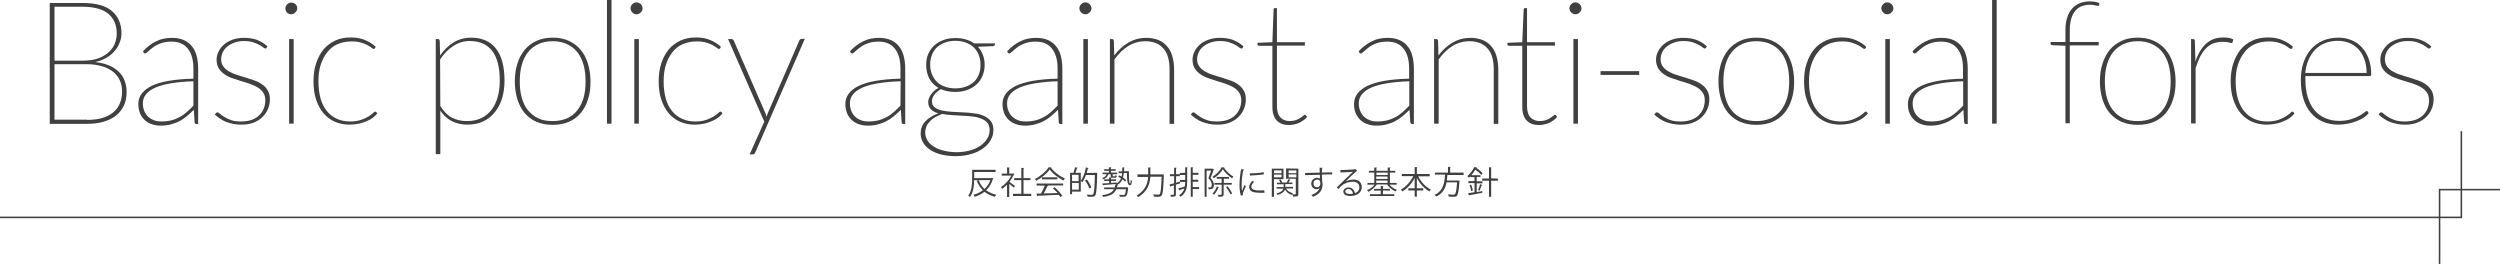 <?xml version="1.0" encoding="utf-8"?>
<!-- Generator: Adobe Illustrator 23.0.2, SVG Export Plug-In . SVG Version: 6.00 Build 0)  -->
<svg version="1.1" id="レイヤー_1" xmlns="http://www.w3.org/2000/svg" xmlns:xlink="http://www.w3.org/1999/xlink" x="0px"
	 y="0px" viewBox="0 0 1261.6 133.2" style="enable-background:new 0 0 1261.6 133.2;" xml:space="preserve">
<style type="text/css">
	.st0{fill:none;stroke:#404040;stroke-width:0.79;stroke-miterlimit:10;}
	.st1{fill:#404040;}
	.st2{enable-background:new    ;}
</style>
<title>アセット 190</title>
<g>
	<g id="body">
		<polyline class="st0" points="1231.1,133.2 1231.1,95.7 1261.6,95.7 		"/>
		<polyline class="st0" points="1242.1,66.2 1242.1,109.7 0,109.7 		"/>
	</g>
</g>
<g>
	<path class="st1" d="M500.5,89.7l0.8,0.3c0,0.1-0.1,0.1-0.2,0.2c-0.7,2.4-1.9,4.4-3.5,5.8c1.4,1,3.1,1.8,5.2,2.3
		c-0.3,0.2-0.6,0.7-0.7,1c-2.1-0.5-3.8-1.4-5.3-2.5c-1.5,1.2-3.2,2-5,2.5c-0.1-0.3-0.4-0.8-0.6-1c1.7-0.4,3.3-1.2,4.8-2.3
		c-1.3-1.3-2.4-2.9-3.1-4.8l1-0.3c0.6,1.8,1.6,3.2,2.9,4.5c1.3-1.2,2.3-2.7,3-4.5h-8.2c0,2.7-0.4,6.1-2.1,8.5
		c-0.2-0.2-0.6-0.5-0.9-0.6c1.8-2.5,2-6.1,2-8.7v-4.4h11.8v1.1h-10.8v3.1h8.8L500.5,89.7z"/>
	<path class="st1" d="M511.9,87.8c0,0.1-0.1,0.1-0.2,0.2c-0.6,1.3-1.4,2.6-2.3,3.8c0.8,0.5,2.3,1.7,2.8,2l-0.6,0.9
		c-0.4-0.4-1.5-1.3-2.3-1.9v6.6h-1.1v-6.2c-0.8,0.8-1.7,1.5-2.5,2.1c-0.1-0.3-0.4-0.8-0.6-0.9c2-1.2,4.1-3.5,5.3-5.8h-4.9v-1h2.7
		v-3.1l1.4,0.1c0,0.1-0.1,0.2-0.3,0.2v2.8h1.7l0.2-0.1L511.9,87.8z M516.5,97.8h3.9v1.1h-9.2v-1.1h4.2v-6.9h-3.6v-1h3.6v-5.2
		l1.4,0.1c0,0.1-0.1,0.2-0.3,0.2v4.9h3.5v1h-3.5L516.5,97.8L516.5,97.8z"/>
	<path class="st1" d="M530.7,84.5c0,0.1-0.2,0.2-0.3,0.2c1.6,2.2,4.5,4.3,7,5.4c-0.3,0.3-0.5,0.6-0.7,1c-2.5-1.2-5.4-3.4-7-5.6
		c-1.3,2-4,4.3-6.8,5.7c-0.1-0.2-0.4-0.6-0.6-0.9c2.8-1.4,5.6-3.8,6.9-5.9L530.7,84.5z M523.1,93.6v-1h13.4v1h-7.7l0.2,0.1
		c0,0.1-0.2,0.2-0.4,0.2c-0.5,1.1-1.2,2.5-1.9,3.7c2.1,0,4.6-0.1,7-0.2c-0.7-0.8-1.6-1.7-2.4-2.4l0.9-0.5c1.5,1.3,3.1,3.1,3.9,4.3
		l-1,0.6c-0.2-0.3-0.5-0.7-0.8-1.1c-3.9,0.2-8,0.4-10.6,0.5c0,0.1-0.1,0.2-0.3,0.2l-0.4-1.3c0.7,0,1.5,0,2.3,0
		c0.7-1.2,1.4-2.7,1.9-4L523.1,93.6L523.1,93.6z M525.8,89.5h7.8v1h-7.8V89.5z"/>
	<path class="st1" d="M541.7,87.2c0.3-0.8,0.6-1.9,0.8-2.8l1.4,0.3c0,0.1-0.1,0.2-0.4,0.2c-0.2,0.7-0.5,1.6-0.8,2.3h2.7v9.5H541V98
		h-1V87.2H541.7z M544.3,91.4v-3.2H541v3.2H544.3z M541,95.7h3.4v-3.4H541V95.7z M553.1,87.2h0.6c0,0.1,0,0.2,0,0.4
		c-0.2,7.7-0.4,10.3-1.1,11.1c-0.4,0.5-0.8,0.6-2,0.6c-0.5,0-1.2,0-1.8-0.1c0-0.3-0.2-0.8-0.4-1c1.1,0.1,2.2,0.1,2.6,0.1
		c0.3,0,0.4-0.1,0.6-0.2c0.5-0.6,0.8-3.1,0.9-9.8H548c-0.5,1.4-1.1,2.7-1.8,3.7c-0.2-0.2-0.6-0.5-0.8-0.7c1.1-1.5,2.1-4.1,2.6-6.8
		l1.4,0.3c0,0.1-0.2,0.2-0.4,0.2c-0.2,0.8-0.4,1.6-0.6,2.3L553.1,87.2L553.1,87.2z M548.5,90.6c0.9,1.2,1.9,2.9,2.2,4l-1,0.5
		c-0.3-1.1-1.2-2.8-2.2-4L548.5,90.6z"/>
	<path class="st1" d="M558.9,87.9l0.6,0.1c0,0.1-0.1,0.2-0.3,0.2c-0.3,1-1.3,1.9-2.5,2.3c-0.1-0.2-0.3-0.5-0.4-0.7
		c1-0.3,1.9-0.9,2.1-1.9h-2v-0.8h3.2v-0.9h-2.4v-0.8h2.4v-1l1.3,0.1c0,0.1-0.1,0.2-0.3,0.2v0.7h2.4v0.8h-2.4v0.9h3.2v0.8h-2.3v0.8
		c0,0.3,0,0.3,0.3,0.3h0.8c0.2,0,0.3-0.1,0.3-0.6c0.2,0.1,0.5,0.2,0.7,0.3c-0.1,0.8-0.3,1-0.9,1h-1.1c-0.9,0-1.1-0.2-1.1-1v-0.8
		H558.9z M567.6,84.5c0,0.1-0.1,0.2-0.3,0.2c0,0.6,0,1.2-0.1,1.7h2.5c0,3.3,0,6.2,0.6,6.2c0.2,0,0.3-0.8,0.3-1.9
		c0.2,0.2,0.4,0.4,0.6,0.6c-0.1,1.6-0.3,2.2-1,2.2c-1.3,0-1.5-2.6-1.5-6.2h-1.6c-0.1,0.8-0.2,1.6-0.4,2.3c0.6,0.4,1.2,0.9,1.6,1.3
		l-0.5,0.8c-0.3-0.4-0.8-0.8-1.4-1.2c-0.5,1.2-1.3,2.2-2.7,2.9h0.5c0,0.1-0.1,0.2-0.3,0.2c-0.1,0.3-0.1,0.6-0.2,0.9h4.9h0.2l0.6,0.2
		c0,0.1,0,0.2-0.1,0.3c-0.3,2.5-0.5,3.5-1,3.9c-0.4,0.4-0.8,0.4-1.4,0.4c-0.5,0-1.1,0-1.8,0c0-0.3-0.1-0.7-0.3-1
		c0.9,0.1,1.8,0.1,2.1,0.1s0.5,0,0.6-0.1c0.3-0.2,0.5-1,0.7-2.8h-4.9c-0.8,2-2.4,3.3-6.6,3.9c-0.1-0.2-0.3-0.7-0.5-0.9
		c3.6-0.5,5.2-1.5,5.9-3h-4.9v-0.9h5.3c0.1-0.4,0.2-0.8,0.3-1.2h0.4c-0.1-0.2-0.3-0.3-0.4-0.5c-2.3,0.2-4.5,0.4-6,0.5
		c0,0.1-0.1,0.2-0.2,0.2l-0.3-1c0.9,0,2.1-0.1,3.4-0.2v-1.1h-2.5v-0.8h2.5v-1l1.3,0.1c0,0.1-0.1,0.2-0.3,0.2v0.7h2.5v0.8h-2.5v1
		l2.8-0.2v0.4c1.1-0.6,1.8-1.4,2.2-2.5c-0.5-0.3-0.9-0.6-1.4-0.8l0.5-0.7c0.4,0.2,0.8,0.4,1.2,0.6c0.1-0.5,0.2-1.1,0.3-1.7h-1.8
		v-0.9h1.8c0-0.6,0.1-1.3,0.1-2H567.6z"/>
	<path class="st1" d="M586.2,88c0.2,0,0.3,0,0.5,0l0.6,0.1c0,0.1,0,0.3,0,0.4c-0.2,7-0.5,9.4-1.1,10.1c-0.4,0.6-1,0.7-2,0.7
		c-0.5,0-1.2,0-1.9-0.1c0-0.3-0.2-0.8-0.4-1.1c1.1,0.1,2.2,0.1,2.6,0.1c0.3,0,0.5,0,0.7-0.2c0.5-0.5,0.8-2.8,1-8.8h-5.7
		c-0.2,3.4-1.3,7.3-6.1,10.3c-0.2-0.3-0.6-0.7-0.8-0.8c4.5-2.7,5.6-6.3,5.8-9.4H574V88h5.4c0-0.3,0-0.6,0-0.8v-2.7l1.4,0.1
		c0,0.1-0.1,0.2-0.3,0.2v2.4c0,0.3,0,0.5,0,0.8H586.2z"/>
	<path class="st1" d="M595.5,92.5l-2.1,0.7V98c0,1.2-0.5,1.3-2.5,1.3c0-0.3-0.2-0.7-0.3-1c0.4,0,0.8,0,1.1,0c0.7,0,0.7,0,0.7-0.3
		v-4.5c-0.6,0.2-1.2,0.4-1.6,0.5c0,0.1-0.1,0.2-0.2,0.3l-0.4-1.2c0.6-0.2,1.4-0.4,2.3-0.6v-3.6h-2.1v-1h2.1v-3.3l1.3,0.1
		c0,0.1-0.1,0.2-0.3,0.2v3h1.9v1h-1.9v3.3l1.9-0.6L595.5,92.5z M598.1,87.2v-2.8l1.3,0.1c0,0.1-0.1,0.2-0.3,0.2v6.6
		c0,3.2-0.4,6-3.3,8c-0.2-0.2-0.5-0.6-0.8-0.7c1.5-1,2.3-2.2,2.7-3.5c-0.9,0.3-1.8,0.6-2.4,0.8c0,0.1-0.1,0.2-0.2,0.3l-0.5-1.1
		c0.9-0.2,2.1-0.6,3.3-1c0.1-0.7,0.2-1.5,0.2-2.3h-2.6v-1h2.6v-2.5h-2.7v-1L598.1,87.2L598.1,87.2z M605.1,94.4v1h-3.2v3.9h-1V84.4
		l1.3,0.1c0,0.1-0.1,0.2-0.3,0.2v2.5h2.9v1h-2.9v2.5h2.8v1h-2.8v2.7C601.9,94.4,605.1,94.4,605.1,94.4z"/>
	<path class="st1" d="M611.9,85.1l0.7,0.4l-0.1,0.1c-0.4,1.2-1,2.8-1.6,4.2c1.2,1.3,1.7,2.4,1.7,3.5c0,2.3-1.4,2.2-2.7,2.2
		c0-0.3-0.1-0.7-0.3-0.9c0.2,0,0.5,0,0.7,0c0.6,0,1.2,0,1.2-1.4c0-0.9-0.4-2-1.7-3.3c0.5-1.2,1-2.7,1.4-3.8h-2.3v13.2h-1V85.1h3.8
		H611.9z M617.9,84.5c0,0.1-0.1,0.2-0.2,0.2c1.1,1.6,3,3.5,4.7,4.4c-0.2,0.2-0.4,0.6-0.6,0.9c-1.7-1.1-3.6-2.9-4.7-4.6
		c-0.9,1.6-2.7,3.4-4.6,4.6c-0.1-0.3-0.4-0.6-0.6-0.8c1.9-1.2,3.8-3.1,4.6-4.8L617.9,84.5z M615.2,94.5c0,0.1-0.2,0.1-0.3,0.1
		c-0.5,1.3-1.4,2.8-2.3,3.7c-0.2-0.2-0.5-0.5-0.7-0.6c0.8-0.8,1.7-2.2,2.2-3.6L615.2,94.5z M621.5,93.2h-4V98c0,1.2-0.5,1.3-2.6,1.3
		c0-0.3-0.2-0.7-0.4-1c0.8,0,1.5,0,1.7,0s0.3-0.1,0.3-0.3v-4.8h-3.7v-0.9h3.7v-2.1H614v-0.9h6.2v0.9h-2.6v2.1h4v0.9H621.5z
		 M621,98.1c-0.4-0.9-1.4-2.5-2.3-3.7l0.8-0.4c0.9,1.1,1.9,2.7,2.3,3.6L621,98.1z"/>
	<path class="st1" d="M627.9,85.6c0,0.2-0.2,0.3-0.5,0.3c-0.6,2.6-0.8,5.5-0.8,7.2c0,1.2,0,2.4,0.2,3.2c0.3-0.8,1-2.5,1.2-3l0.7,0.7
		c-0.7,1.6-1.1,2.5-1.4,3.2c-0.1,0.3-0.1,0.5-0.1,0.8c0,0.2,0,0.3,0.1,0.5l-1.1,0.2c-0.5-1.5-0.7-3.4-0.7-5.5s0.3-5,0.8-7.8
		L627.9,85.6z M638.1,97.3c-0.6,0-1.2,0-1.8,0c-1.1,0-2.2-0.1-3-0.2c-2-0.3-2.9-1.4-2.9-2.7c0-1.1,0.6-2,1.5-3.1l1,0.4
		c-0.8,0.8-1.4,1.6-1.4,2.5c0,1.9,2.7,1.9,4.4,1.9c0.7,0,1.4,0,2.1-0.1L638.1,97.3z M630.7,87.5c2.1,0,4.9-0.2,7-0.6l0.1,1.1
		c-2,0.3-5.2,0.5-7,0.6L630.7,87.5z"/>
	<path class="st1" d="M647.7,90.4h-4.8v8.9h-1.1V85.1h5.9L647.7,90.4L647.7,90.4z M646.7,86h-3.8v1.4h3.8V86z M642.9,89.5h3.8v-1.4
		h-3.8V89.5z M655.2,85.1v12.8c0,1.3-0.6,1.3-2.7,1.3c0-0.3-0.2-0.7-0.3-1c0,0.1-0.1,0.1-0.1,0.2c-1.6-0.4-2.8-1.4-3.6-2.7
		c-0.4,1-1.5,2-3.8,2.7c-0.1-0.2-0.4-0.5-0.6-0.7c2.4-0.7,3.3-1.6,3.6-2.5h-3.5v-0.8h3.6V93h-3.4v-0.8h1.8c-0.2-0.4-0.5-1-0.8-1.4
		l0.8-0.3c0.4,0.5,0.8,1.2,0.9,1.6l0,0h2.2c0.3-0.5,0.7-1.2,0.9-1.7l1.1,0.4c0,0.1-0.2,0.1-0.3,0.1c-0.2,0.3-0.5,0.8-0.8,1.2h2v0.8
		h-3.6v1.4h3.9v0.8H649c0.6,1.2,1.9,2,3.5,2.4c-0.2,0.1-0.3,0.4-0.5,0.6c0.4,0,0.8,0,1.1,0c0.7,0,0.8,0,0.8-0.3v-7.6H649V85
		L655.2,85.1L655.2,85.1z M654.2,86h-3.9v1.4h3.9V86z M650.3,89.5h3.9V88h-3.9V89.5z"/>
	<path class="st1" d="M666,87.1c0-0.4-0.1-2.1-0.1-2.5l1.6,0.1c0,0.1-0.1,0.3-0.4,0.3c0,0.2,0,0.4,0,2.1c2-0.1,4-0.1,5.2-0.1v1
		c-1.4,0-3.3,0-5.2,0.1c0,1.2,0.1,2.4,0.1,3.3c0.2,0.5,0.2,1,0.2,1.7c0,0.5,0,1.1-0.2,1.6c-0.4,1.9-1.8,3.5-4.6,4.6
		c-0.2-0.3-0.6-0.7-0.8-0.9c2.4-0.9,3.8-2.2,4.2-3.7l0,0c-0.3,0.5-0.9,0.8-1.6,0.8c-1.4,0-2.7-1.2-2.7-2.8c0-1.7,1.4-3,2.9-3
		c0.6,0,1.2,0.2,1.5,0.5c0-0.3,0-1.3-0.1-2c-1.7,0-6.7,0.2-7.4,0.2v-1.1l3.6-0.1L666,87.1z M666.3,92.7c0-0.6,0-2.1-1.6-2.1
		c-1.1,0-1.9,0.9-1.9,2s0.8,1.9,1.8,1.9C665.7,94.5,666.3,93.6,666.3,92.7z"/>
	<path class="st1" d="M679.1,91.5c1.1-0.5,2.7-0.9,4-0.9c2.5,0,4.1,1.5,4.1,3.8c0,2.9-2.5,4.5-5.8,4.5c-2.1,0-3.5-0.8-3.5-2.2
		c0-1.2,1.2-2.1,2.6-2.1c1.8,0,3,1.4,3.3,2.9c1.3-0.5,2.2-1.5,2.2-3c0-1.7-1.3-2.8-3.3-2.8c-2.4,0-4.8,1.1-5.8,2.1
		c-0.5,0.4-1.1,1.1-1.5,1.6l-0.8-0.8c1.4-1.5,6-5.9,8.2-7.9c-0.9,0.1-4.1,0.3-6,0.3c0,0.1-0.2,0.2-0.3,0.2l-0.1-1.4
		c2.2,0,6.3-0.2,7.5-0.4l0.2-0.1l0.8,1c-0.1,0.1-0.2,0.1-0.4,0.1C683.4,87.4,680.3,90.2,679.1,91.5L679.1,91.5z M681.3,97.9
		c0.5,0,1-0.1,1.5-0.2c-0.2-1.2-1.1-2.3-2.3-2.3c-0.8,0-1.6,0.4-1.6,1.2C678.9,97.6,680.2,97.9,681.3,97.9z"/>
	<path class="st1" d="M704.8,93.2h-3.6c0.9,1.1,2.3,2.1,3.7,2.6c-0.2,0.2-0.5,0.6-0.7,0.8c-1.6-0.7-3.2-2-4.2-3.5h-5.2
		c-1,1.5-2.7,2.9-4.2,3.7c-0.2-0.3-0.5-0.6-0.7-0.8c1.4-0.6,2.8-1.6,3.8-2.8h-3.6v-0.9h3.4v-5.2h-2.7v-0.9h2.7v-1.7l1.4,0.1
		c0,0.1-0.1,0.2-0.3,0.2v1.4h5.7v-1.7l1.4,0.1c0,0.1-0.1,0.2-0.3,0.2v1.4h2.7v0.9h-2.7v5.2h3.4L704.8,93.2L704.8,93.2z M697.9,96.1
		V98h5.7v0.9h-12.3V98h5.5v-1.8h-3.4v-0.9h3.4v-1.5l1.4,0.1c0,0.1-0.1,0.2-0.3,0.2v1.2h3.5v0.9L697.9,96.1L697.9,96.1z M700.3,87.1
		h-5.7v1.2h5.7V87.1z M694.5,89.1v1.2h5.7v-1.2H694.5z M694.5,91.1v1.2h5.7v-1.2H694.5z"/>
	<path class="st1" d="M721.5,89h-5.8c1.4,2.8,3.8,5.5,6.4,6.7c-0.3,0.2-0.6,0.6-0.8,0.9c-2.5-1.4-4.8-3.9-6.3-6.8V95h3.2v1.1H715
		v3.1h-1.1v-3.1h-3.2V95h3.2v-5.2c-1.5,2.9-3.8,5.4-6.2,6.8c-0.2-0.3-0.5-0.7-0.8-0.9c2.5-1.3,4.9-4,6.3-6.8h-5.8v-1.1h6.5v-3.5
		l1.4,0.1c0,0.1-0.1,0.2-0.3,0.2v3.2h6.5L721.5,89L721.5,89z"/>
	<path class="st1" d="M738.6,88.3h-8.2c-0.1,0.9-0.1,1.8-0.3,2.8h5.7h0.2l0.6,0.1c0,0.1,0,0.2-0.1,0.3c-0.3,4.8-0.7,6.6-1.3,7.3
		c-0.4,0.5-0.9,0.5-1.9,0.5c-0.6,0-1.4,0-2.2-0.1c0-0.3-0.2-0.8-0.4-1.1c1.2,0.1,2.3,0.1,2.7,0.1s0.6,0,0.8-0.2
		c0.5-0.4,0.8-2.1,1.1-6H730c-0.5,2.8-1.8,5.6-5.2,7.2c-0.2-0.3-0.5-0.7-0.8-0.9c4.5-2,5-6.4,5.2-10.2h-5.1v-1h6.6v-2.9l1.4,0.1
		c0,0.1-0.1,0.2-0.3,0.2v2.6h6.8L738.6,88.3L738.6,88.3z"/>
	<path class="st1" d="M745.2,89.5v2h2.9v1h-2.9v4.4c0.9-0.1,1.9-0.3,2.8-0.5v0.9c-2.4,0.4-4.9,0.9-6.5,1.2c0,0.1-0.1,0.2-0.2,0.2
		l-0.4-1.2c0.9-0.1,2-0.3,3.2-0.5v-4.6H741v-1h3.1v-2h-2V89c-0.2,0.2-0.5,0.5-0.8,0.7c-0.2-0.2-0.5-0.6-0.8-0.8
		c1.6-1.4,2.8-3.2,3.5-4.6l1.3,0.2c0,0.1-0.1,0.2-0.3,0.2c1.2,0.8,2.5,2,3.2,2.7l-0.7,0.9c-0.6-0.8-1.9-1.9-3-2.7
		c-0.5,0.9-1.2,1.9-2,2.8h4.6v0.9h-1.9V89.5z M742.4,96.4c-0.1-0.8-0.4-2.1-0.8-3l0.8-0.2c0.4,0.9,0.8,2.2,0.8,3L742.4,96.4z
		 M748,93.4c0,0.1-0.2,0.1-0.3,0.1c-0.3,0.8-0.7,2-1,2.7l-0.8-0.3c0.4-0.8,0.8-2.1,1-3L748,93.4z M755.9,90.1v1.1h-3.4v8.1h-1.1
		v-8.1H748v-1.1h3.4v-5.7l1.4,0.1c0,0.1-0.1,0.2-0.3,0.2V90L755.9,90.1L755.9,90.1z"/>
</g>
<g class="st2">
	<path class="st1" d="M41.6,1.5c6.6,0,11.6,1.3,14.8,4s4.9,6.4,4.9,11.3c0,1.7-0.3,3.3-1,4.9c-0.6,1.6-1.5,3-2.7,4.3
		c-1.1,1.3-2.5,2.4-4.2,3.3c-1.6,0.9-3.4,1.6-5.4,2c2.5,0.3,4.7,0.8,6.7,1.6s3.6,1.8,5,3.1s2.4,2.7,3.1,4.5c0.7,1.7,1.1,3.6,1.1,5.7
		c0,2.6-0.4,4.9-1.3,6.9c-0.9,2-2.2,3.7-3.9,5.1c-1.7,1.4-3.8,2.4-6.3,3.2c-2.5,0.7-5.3,1.1-8.5,1.1H25.1v-61H41.6z M27.5,3.4v27.2
		h14.4c3.1,0,5.7-0.4,7.8-1.2c2.2-0.8,3.9-1.9,5.3-3.2c1.4-1.3,2.4-2.8,3-4.4s0.9-3.2,0.9-4.8c0-4.4-1.4-7.7-4.3-10.1
		c-2.8-2.3-7.2-3.5-13.1-3.5C41.5,3.4,27.5,3.4,27.5,3.4z M43.9,60.5c5.7,0,10.1-1.2,13.1-3.7c3-2.4,4.6-6,4.6-10.7
		c0-2.1-0.4-4-1.2-5.7s-2-3.1-3.5-4.3s-3.4-2.1-5.5-2.7c-2.2-0.6-4.6-1-7.3-1H27.5v28h16.4V60.5z"/>
	<path class="st1" d="M72.2,25.8c2.1-2.2,4.4-3.9,6.7-5c2.3-1.2,5-1.7,8-1.7c2.2,0,4.2,0.4,5.8,1.1c1.6,0.7,3,1.7,4.1,3.1
		c1.1,1.3,1.9,2.9,2.4,4.8s0.8,4,0.8,6.4v28.1h-0.8c-0.6,0-0.9-0.3-1-0.9l-0.4-6.3c-1.2,1.2-2.4,2.3-3.6,3.3s-2.4,1.8-3.8,2.5
		c-1.3,0.7-2.8,1.2-4.3,1.6c-1.5,0.4-3.2,0.6-5.1,0.6c-1.4,0-2.7-0.2-4-0.6c-1.3-0.4-2.5-1-3.6-1.9s-1.9-2-2.6-3.4c-0.6-1.4-1-3-1-5
		c0-1.9,0.5-3.6,1.6-5.1s2.8-2.9,5-4c2.3-1.1,5.2-2,8.7-2.6s7.7-1,12.5-1.1v-5.1c0-4.3-0.9-7.6-2.8-10C93,22.2,90.2,21,86.6,21
		c-2.2,0-4,0.3-5.6,0.9s-2.9,1.3-3.9,2.1c-1,0.8-1.9,1.5-2.5,2.1S73.5,27,73.2,27s-0.5-0.2-0.8-0.5L72.2,25.8z M97.7,41
		c-8.7,0.3-15.2,1.4-19.3,3.2c-4.2,1.9-6.3,4.5-6.3,7.9c0,1.6,0.3,3,0.8,4.1c0.5,1.2,1.2,2.1,2.1,2.9c0.9,0.8,1.9,1.3,3,1.7
		s2.3,0.5,3.5,0.5c1.8,0,3.5-0.2,5.1-0.6c1.5-0.4,2.9-1,4.2-1.7c1.3-0.7,2.5-1.6,3.6-2.6s2.2-2,3.2-3.1V41H97.7z"/>
	<path class="st1" d="M134.5,24.1c-0.1,0.3-0.4,0.4-0.6,0.4c-0.3,0-0.6-0.2-1.1-0.6s-1.1-0.8-2-1.3c-0.8-0.4-1.9-0.9-3.1-1.3
		c-1.3-0.4-2.8-0.6-4.7-0.6c-1.7,0-3.3,0.3-4.7,0.8c-1.4,0.5-2.6,1.2-3.6,2s-1.8,1.8-2.3,2.9s-0.8,2.3-0.8,3.5
		c0,1.4,0.4,2.7,1.1,3.6c0.7,1,1.6,1.8,2.8,2.5c1.2,0.7,2.5,1.3,3.9,1.7c1.5,0.5,3,1,4.5,1.4c1.5,0.5,3,1,4.5,1.5s2.8,1.2,3.9,2
		c1.2,0.8,2.1,1.8,2.8,3s1.1,2.6,1.1,4.4c0,1.8-0.3,3.5-1,5c-0.6,1.6-1.6,2.9-2.8,4.1c-1.2,1.2-2.7,2.1-4.5,2.8s-3.8,1-6.1,1
		c-1.5,0-2.9-0.1-4.2-0.4c-1.2-0.2-2.4-0.6-3.5-1s-2.1-1-3-1.6s-1.8-1.3-2.7-2.1l0.6-0.7c0.1-0.1,0.2-0.3,0.3-0.3
		c0.1-0.1,0.3-0.1,0.5-0.1c0.3,0,0.7,0.2,1.2,0.7s1.3,1,2.2,1.6c0.9,0.6,2.1,1.1,3.4,1.6s3.1,0.7,5.1,0.7s3.7-0.3,5.3-0.8
		c1.5-0.6,2.8-1.3,3.8-2.3s1.8-2.1,2.3-3.4s0.8-2.7,0.8-4.2c0-1.6-0.4-2.9-1.1-3.9c-0.7-1-1.6-1.9-2.8-2.6c-1.2-0.7-2.5-1.3-3.9-1.8
		c-1.5-0.5-3-1-4.5-1.4c-1.5-0.5-3-1-4.5-1.5s-2.8-1.2-3.9-2c-1.2-0.8-2.1-1.8-2.8-2.9c-0.7-1.2-1.1-2.6-1.1-4.3
		c0-1.4,0.3-2.8,1-4.2c0.6-1.3,1.6-2.5,2.8-3.6c1.2-1,2.6-1.8,4.3-2.4c1.7-0.6,3.5-0.9,5.6-0.9c2.5,0,4.7,0.3,6.6,1
		c1.9,0.7,3.7,1.8,5.4,3.3L134.5,24.1z"/>
	<path class="st1" d="M150,4.3c0,0.4-0.1,0.8-0.3,1.1c-0.2,0.3-0.4,0.7-0.7,0.9c-0.3,0.3-0.6,0.5-1,0.7s-0.7,0.2-1.1,0.2
		c-0.8,0-1.5-0.3-2.1-0.9c-0.5-0.6-0.8-1.3-0.8-2c0-0.8,0.3-1.5,0.9-2.1c0.6-0.6,1.3-0.9,2.1-0.9c0.4,0,0.7,0.1,1.1,0.2
		c0.4,0.2,0.7,0.4,1,0.6c0.3,0.3,0.5,0.6,0.7,1C149.9,3.5,150,3.9,150,4.3z M148.2,19.7v42.7h-2.3V19.7H148.2z"/>
	<path class="st1" d="M189.2,24.4c-0.1,0.1-0.2,0.2-0.3,0.2c-0.1,0.1-0.2,0.1-0.3,0.1c-0.2,0-0.6-0.2-1.1-0.6s-1.2-0.9-2-1.3
		c-0.9-0.5-2-0.9-3.3-1.3s-2.9-0.6-4.8-0.6c-2.7,0-5,0.5-7.1,1.4s-3.8,2.3-5.2,4.1s-2.5,3.9-3.3,6.4s-1.1,5.3-1.1,8.4
		c0,3.2,0.4,6.1,1.1,8.6s1.8,4.6,3.2,6.3s3.1,3,5.1,3.9s4.2,1.3,6.6,1.3c2.2,0,4-0.3,5.5-0.8s2.7-1.1,3.7-1.7c1-0.6,1.7-1.2,2.3-1.7
		c0.5-0.5,0.9-0.8,1.1-0.8c0.2,0,0.4,0.1,0.6,0.3l0.5,0.6c-0.5,0.7-1.2,1.4-2.1,2.1s-2,1.3-3.2,1.8s-2.5,1-4,1.3s-3,0.5-4.7,0.5
		c-2.7,0-5.2-0.5-7.5-1.5c-2.2-1-4.1-2.4-5.7-4.3c-1.6-1.9-2.8-4.2-3.7-6.9s-1.3-5.8-1.3-9.2c0-3.3,0.4-6.3,1.3-9
		c0.9-2.7,2.1-5,3.7-7c1.6-1.9,3.6-3.4,5.9-4.5c2.3-1.1,5-1.6,8-1.6c2.7,0,5,0.4,7.1,1.3s3.9,2,5.4,3.4L189.2,24.4z"/>
	<path class="st1" d="M222.1,28c1.9-2.8,4.2-5,6.8-6.6s5.6-2.4,8.8-2.4c5.4,0,9.6,1.8,12.5,5.4s4.4,9.1,4.4,16.4
		c0,3.1-0.4,6-1.2,8.7s-2,5-3.6,7s-3.5,3.6-5.8,4.7c-2.3,1.1-5,1.7-8.1,1.7c-6,0-10.6-2.4-13.7-7.1v22h-2.3V19.7h1.1
		c0.5,0,0.8,0.3,0.9,0.9L222.1,28z M222.2,53.5c1.8,2.8,3.7,4.8,5.9,5.9c2.2,1.1,4.7,1.7,7.5,1.7s5.2-0.5,7.3-1.5s3.8-2.4,5.2-4.3
		c1.4-1.8,2.4-4,3.1-6.5c0.7-2.5,1-5.2,1-8.1c0-6.8-1.3-11.8-3.9-15.1c-2.6-3.3-6.3-4.9-11.2-4.9c-3,0-5.8,0.8-8.3,2.5
		c-2.6,1.6-4.8,3.9-6.7,6.8L222.2,53.5L222.2,53.5z"/>
	<path class="st1" d="M278.9,19c3,0,5.7,0.5,8.1,1.6s4.3,2.5,6,4.5c1.6,1.9,2.8,4.2,3.7,7c0.8,2.7,1.3,5.7,1.3,9.1s-0.4,6.3-1.3,9
		c-0.8,2.7-2.1,5-3.7,6.9s-3.6,3.4-6,4.4s-5,1.5-8.1,1.5s-5.7-0.5-8.1-1.5s-4.3-2.5-6-4.4c-1.6-1.9-2.8-4.2-3.7-6.9
		c-0.8-2.7-1.3-5.7-1.3-9s0.4-6.3,1.3-9.1c0.8-2.7,2.1-5,3.7-7c1.6-1.9,3.6-3.4,6-4.5C273.2,19.5,275.9,19,278.9,19z M278.9,61.1
		c2.8,0,5.2-0.5,7.3-1.4c2.1-1,3.8-2.3,5.2-4.1c1.4-1.8,2.4-3.9,3.1-6.3s1-5.2,1-8.2s-0.3-5.8-1-8.3s-1.7-4.6-3.1-6.4
		s-3.1-3.1-5.2-4.1s-4.5-1.5-7.3-1.5s-5.2,0.5-7.3,1.5s-3.8,2.3-5.2,4.1c-1.4,1.8-2.4,3.9-3.1,6.4s-1,5.2-1,8.3c0,3,0.3,5.8,1,8.2
		c0.7,2.5,1.7,4.6,3.1,6.3s3.1,3.1,5.2,4.1S276.1,61.1,278.9,61.1z"/>
	<path class="st1" d="M308.6-0.2v62.6h-2.3V-0.2H308.6z"/>
	<path class="st1" d="M324.3,4.3c0,0.4-0.1,0.8-0.3,1.1c-0.2,0.3-0.4,0.7-0.7,0.9c-0.3,0.3-0.6,0.5-1,0.7s-0.7,0.2-1.1,0.2
		c-0.8,0-1.5-0.3-2.1-0.9s-0.9-1.3-0.9-2.1s0.3-1.5,0.9-2.1s1.3-0.9,2.1-0.9c0.4,0,0.7,0.1,1.1,0.2c0.4,0.2,0.7,0.4,1,0.6
		c0.3,0.3,0.5,0.6,0.7,1C324.2,3.5,324.3,3.9,324.3,4.3z M322.4,19.7v42.7h-2.3V19.7H322.4z"/>
	<path class="st1" d="M363.4,24.4c-0.1,0.1-0.2,0.2-0.3,0.2c-0.1,0.1-0.2,0.1-0.3,0.1c-0.2,0-0.6-0.2-1.1-0.6s-1.2-0.9-2-1.3
		c-0.9-0.5-2-0.9-3.3-1.3s-2.9-0.6-4.8-0.6c-2.7,0-5,0.5-7.1,1.4s-3.8,2.3-5.2,4.1s-2.5,3.9-3.3,6.4s-1.1,5.3-1.1,8.4
		c0,3.2,0.4,6.1,1.1,8.6s1.8,4.6,3.2,6.3c1.4,1.7,3.1,3,5.1,3.9s4.2,1.3,6.6,1.3c2.2,0,4-0.3,5.5-0.8s2.7-1.1,3.7-1.7
		c1-0.6,1.7-1.2,2.3-1.7c0.5-0.5,0.9-0.8,1.1-0.8s0.4,0.1,0.6,0.3l0.5,0.6c-0.5,0.7-1.2,1.4-2.1,2.1s-2,1.3-3.2,1.8s-2.5,1-4,1.3
		s-3,0.5-4.7,0.5c-2.7,0-5.2-0.5-7.5-1.5c-2.2-1-4.1-2.4-5.7-4.3c-1.6-1.9-2.8-4.2-3.7-6.9c-0.9-2.7-1.3-5.8-1.3-9.2
		c0-3.3,0.4-6.3,1.3-9s2.1-5,3.7-7c1.6-1.9,3.6-3.4,5.9-4.5s5-1.6,8-1.6c2.7,0,5,0.4,7.1,1.3s3.9,2,5.4,3.4L363.4,24.4z"/>
	<path class="st1" d="M406.1,19.7l-24.9,57.1c-0.1,0.3-0.3,0.5-0.5,0.8c-0.2,0.2-0.5,0.3-0.9,0.3h-1.5l7.4-16.5l-18.3-41.7h1.7
		c0.3,0,0.6,0.1,0.8,0.3c0.2,0.2,0.3,0.3,0.4,0.5L386.2,57c0.3,0.6,0.5,1.3,0.6,2c0.2-0.6,0.4-1.3,0.7-2l15.9-36.6
		c0.1-0.2,0.3-0.4,0.5-0.6c0.2-0.1,0.4-0.2,0.6-0.2h1.6V19.7z"/>
	<path class="st1" d="M429,25.8c2.1-2.2,4.4-3.9,6.7-5c2.3-1.2,5-1.7,8-1.7c2.2,0,4.2,0.4,5.8,1.1c1.6,0.7,3,1.7,4.1,3.1
		c1.1,1.3,1.9,2.9,2.4,4.8s0.8,4,0.8,6.4v28.1H456c-0.6,0-0.9-0.3-1-0.9l-0.4-6.3c-1.2,1.2-2.4,2.3-3.6,3.3s-2.4,1.8-3.8,2.5
		c-1.3,0.7-2.8,1.2-4.3,1.6c-1.5,0.4-3.2,0.6-5.1,0.6c-1.4,0-2.7-0.2-4-0.6c-1.3-0.4-2.5-1-3.6-1.9s-1.9-2-2.6-3.4c-0.6-1.4-1-3-1-5
		c0-1.9,0.5-3.6,1.6-5.1s2.8-2.9,5-4c2.3-1.1,5.2-2,8.7-2.6s7.7-1,12.5-1.1v-5.1c0-4.3-0.9-7.6-2.8-10c-1.8-2.4-4.6-3.6-8.2-3.6
		c-2.2,0-4,0.3-5.6,0.9s-2.9,1.3-3.9,2.1c-1,0.8-1.9,1.5-2.5,2.1S430.3,27,430,27s-0.5-0.2-0.8-0.5L429,25.8z M454.5,41
		c-8.7,0.3-15.2,1.4-19.3,3.2c-4.2,1.9-6.3,4.5-6.3,7.9c0,1.6,0.3,3,0.8,4.1c0.5,1.2,1.2,2.1,2.1,2.9c0.9,0.8,1.9,1.3,3,1.7
		s2.3,0.5,3.5,0.5c1.8,0,3.5-0.2,5.1-0.6c1.5-0.4,2.9-1,4.2-1.7c1.3-0.7,2.5-1.6,3.6-2.6s2.2-2,3.2-3.1L454.5,41L454.5,41z"/>
	<path class="st1" d="M502.1,21.7v0.7c0,0.2-0.1,0.4-0.3,0.6s-0.4,0.2-0.6,0.3l-7.7,0.3c1.1,1.2,1.9,2.5,2.5,4.1
		c0.6,1.5,0.9,3.2,0.9,5c0,2.1-0.4,3.9-1.1,5.6c-0.7,1.7-1.7,3.1-3,4.3s-2.8,2.1-4.7,2.8c-1.8,0.7-3.8,1-6.1,1
		c-2.7,0-5.1-0.5-7.2-1.4c-1.4,0.8-2.4,1.7-3.3,2.8c-0.8,1.1-1.2,2.2-1.2,3.2c0,1.4,0.4,2.4,1.3,3.1c0.9,0.7,2.1,1.3,3.5,1.6
		s3.1,0.6,5,0.7c1.9,0.1,3.8,0.2,5.7,0.3c1.9,0.1,3.9,0.2,5.7,0.5c1.9,0.2,3.5,0.6,5,1.3c1.4,0.6,2.6,1.5,3.5,2.6s1.3,2.6,1.3,4.5
		c0,1.7-0.4,3.4-1.3,5s-2.1,3-3.8,4.2c-1.6,1.2-3.6,2.2-6,2.9c-2.3,0.7-4.9,1.1-7.8,1.1s-5.5-0.3-7.7-0.9s-4.1-1.4-5.6-2.5
		s-2.7-2.3-3.4-3.7c-0.8-1.4-1.1-2.9-1.1-4.4c0-2.3,0.8-4.4,2.4-6.1c1.6-1.7,3.8-3,6.5-4c-1.6-0.5-2.8-1.1-3.7-2
		c-0.9-0.9-1.4-2.2-1.4-3.8c0-0.6,0.1-1.2,0.4-1.8c0.2-0.7,0.6-1.3,1-1.9c0.4-0.6,1-1.2,1.6-1.8s1.4-1.1,2.2-1.5
		c-2-1.2-3.5-2.7-4.6-4.7s-1.6-4.3-1.6-6.9c0-2,0.3-3.9,1-5.5c0.7-1.7,1.7-3.1,3-4.3c1.3-1.2,2.8-2.1,4.7-2.8c1.8-0.7,3.9-1,6.1-1
		c1.9,0,3.6,0.2,5.2,0.7s3,1.1,4.2,2h10.5V21.7z M499.4,65.6c0-1.5-0.4-2.7-1.1-3.6c-0.8-0.9-1.8-1.6-3-2.1
		c-1.3-0.5-2.7-0.9-4.4-1.1c-1.6-0.2-3.4-0.3-5.1-0.4s-3.6-0.2-5.3-0.3c-1.8-0.1-3.4-0.3-5-0.6c-1.3,0.5-2.4,1-3.5,1.6
		s-2,1.3-2.7,2.1c-0.8,0.8-1.4,1.6-1.8,2.6c-0.4,1-0.6,2-0.6,3.1c0,1.4,0.4,2.7,1.1,3.9c0.7,1.2,1.8,2.3,3.1,3.1
		c1.4,0.9,3,1.6,5,2.1s4.2,0.8,6.7,0.8c2.3,0,4.4-0.3,6.4-0.8s3.8-1.3,5.3-2.3s2.7-2.2,3.6-3.6C499,68.8,499.4,67.3,499.4,65.6z
		 M482.1,44.6c2,0,3.8-0.3,5.4-0.9c1.6-0.6,2.9-1.4,4-2.4s1.9-2.3,2.5-3.8s0.8-3.1,0.8-4.9c0-1.8-0.3-3.4-0.9-4.9s-1.4-2.7-2.5-3.8
		c-1.1-1-2.4-1.8-4-2.4s-3.3-0.9-5.3-0.9s-3.7,0.3-5.3,0.9c-1.6,0.6-2.9,1.4-4,2.4s-1.9,2.3-2.5,3.8s-0.9,3.1-0.9,4.9
		s0.3,3.4,0.9,4.9s1.4,2.7,2.5,3.8s2.4,1.9,4,2.4C478.4,44.3,480.2,44.6,482.1,44.6z"/>
	<path class="st1" d="M508.3,25.8c2.1-2.2,4.4-3.9,6.7-5c2.3-1.2,5-1.7,8-1.7c2.2,0,4.2,0.4,5.8,1.1s3,1.7,4.1,3.1
		c1.1,1.3,1.9,2.9,2.4,4.8s0.8,4,0.8,6.4v28.1h-0.8c-0.6,0-0.9-0.3-1-0.9l-0.4-6.3c-1.2,1.2-2.4,2.3-3.6,3.3c-1.2,1-2.4,1.8-3.8,2.5
		c-1.3,0.7-2.8,1.2-4.3,1.6c-1.5,0.4-3.2,0.6-5.1,0.6c-1.4,0-2.7-0.2-4-0.6c-1.3-0.4-2.5-1-3.6-1.9s-1.9-2-2.6-3.4c-0.6-1.4-1-3-1-5
		c0-1.9,0.5-3.6,1.6-5.1s2.8-2.9,5-4c2.3-1.1,5.2-2,8.7-2.6s7.7-1,12.5-1.1v-5.1c0-4.3-0.9-7.6-2.8-10c-1.8-2.4-4.6-3.6-8.2-3.6
		c-2.2,0-4,0.3-5.6,0.9s-2.9,1.3-3.9,2.1c-1,0.8-1.9,1.5-2.5,2.1s-1.1,0.9-1.4,0.9s-0.5-0.2-0.8-0.5L508.3,25.8z M533.8,41
		c-8.7,0.3-15.2,1.4-19.3,3.2c-4.2,1.9-6.3,4.5-6.3,7.9c0,1.6,0.3,3,0.8,4.1c0.5,1.2,1.2,2.1,2.1,2.9c0.9,0.8,1.9,1.3,3,1.7
		s2.3,0.5,3.5,0.5c1.8,0,3.5-0.2,5.1-0.6c1.5-0.4,2.9-1,4.2-1.7s2.5-1.6,3.6-2.6s2.2-2,3.2-3.1V41H533.8z"/>
	<path class="st1" d="M550.8,4.3c0,0.4-0.1,0.8-0.3,1.1c-0.2,0.3-0.4,0.7-0.7,0.9c-0.3,0.3-0.6,0.5-1,0.7s-0.7,0.2-1.1,0.2
		c-0.8,0-1.5-0.3-2.1-0.9s-0.9-1.3-0.9-2.1s0.3-1.5,0.9-2.1c0.6-0.6,1.3-0.9,2.1-0.9c0.4,0,0.7,0.1,1.1,0.2c0.4,0.2,0.7,0.4,1,0.6
		c0.3,0.3,0.5,0.6,0.7,1C550.8,3.5,550.8,3.9,550.8,4.3z M549,19.7v42.7h-2.3V19.7H549z"/>
	<path class="st1" d="M562.3,28c2-2.7,4.4-4.9,7.1-6.5c2.8-1.6,5.8-2.4,9-2.4c2.4,0,4.4,0.4,6.2,1.1s3.2,1.8,4.4,3.2
		c1.2,1.4,2.1,3.1,2.6,5c0.6,2,0.9,4.2,0.9,6.8v27.3h-2.3V35.1c0-2.2-0.2-4.2-0.7-6s-1.2-3.3-2.3-4.5c-1-1.2-2.3-2.2-3.8-2.8
		c-1.5-0.6-3.3-1-5.4-1c-3.1,0-6,0.8-8.6,2.4s-5,3.9-7,6.8v32.4h-2.3V19.7h1.1c0.5,0,0.8,0.3,0.9,0.9L562.3,28z"/>
	<path class="st1" d="M627.1,24.1c-0.1,0.3-0.4,0.4-0.7,0.4s-0.6-0.2-1.1-0.6s-1.1-0.8-2-1.3c-0.8-0.4-1.9-0.9-3.1-1.3
		c-1.3-0.4-2.8-0.6-4.7-0.6c-1.7,0-3.3,0.3-4.7,0.8s-2.6,1.2-3.6,2s-1.8,1.8-2.3,2.9s-0.8,2.3-0.8,3.5c0,1.4,0.4,2.7,1.1,3.6
		c0.7,1,1.6,1.8,2.8,2.5s2.5,1.3,3.9,1.7c1.5,0.5,3,1,4.5,1.4c1.5,0.5,3,1,4.5,1.5s2.8,1.2,3.9,2s2.1,1.8,2.8,3s1.1,2.6,1.1,4.4
		c0,1.8-0.3,3.5-1,5c-0.6,1.6-1.6,2.9-2.8,4.1c-1.2,1.2-2.7,2.1-4.5,2.8s-3.8,1-6.1,1c-1.5,0-2.9-0.1-4.2-0.4
		c-1.2-0.2-2.4-0.6-3.5-1s-2.1-1-3-1.6s-1.8-1.3-2.7-2.1l0.6-0.7c0.1-0.1,0.2-0.3,0.3-0.3c0.1-0.1,0.3-0.1,0.5-0.1
		c0.3,0,0.7,0.2,1.2,0.7s1.3,1,2.2,1.6s2.1,1.1,3.4,1.6s3.1,0.7,5.1,0.7s3.7-0.3,5.3-0.8c1.5-0.6,2.8-1.3,3.8-2.3s1.8-2.1,2.3-3.4
		c0.5-1.3,0.8-2.7,0.8-4.2c0-1.6-0.4-2.9-1.1-3.9c-0.7-1-1.6-1.9-2.8-2.6c-1.2-0.7-2.5-1.3-3.9-1.8c-1.5-0.5-3-1-4.5-1.4
		c-1.5-0.5-3-1-4.5-1.5s-2.8-1.2-3.9-2c-1.2-0.8-2.1-1.8-2.8-2.9c-0.7-1.2-1.1-2.6-1.1-4.3c0-1.4,0.3-2.8,1-4.2
		c0.6-1.3,1.6-2.5,2.8-3.6c1.2-1,2.6-1.8,4.3-2.4s3.5-0.9,5.6-0.9c2.5,0,4.7,0.3,6.6,1c1.9,0.7,3.7,1.8,5.4,3.3L627.1,24.1z"/>
	<path class="st1" d="M650.6,63.1c-2.7,0-4.7-0.7-6.2-2.2s-2.3-3.8-2.3-7V23.1h-6.7c-0.5,0-0.8-0.2-0.8-0.7v-0.8l7.5-0.3l0.6-16.5
		c0-0.2,0.1-0.3,0.2-0.5c0.1-0.2,0.3-0.2,0.5-0.2h1v17.2h14.1V23h-14.1v30.7c0,1.3,0.2,2.5,0.5,3.4s0.8,1.7,1.4,2.3
		c0.6,0.6,1.3,1,2.1,1.3s1.7,0.4,2.6,0.4c1.1,0,2.1-0.2,3-0.5s1.6-0.7,2.2-1.1c0.6-0.4,1.1-0.8,1.5-1.1s0.7-0.5,0.8-0.5
		s0.3,0.1,0.5,0.3l0.6,0.8c-0.5,0.6-1.1,1.2-1.7,1.6c-0.7,0.5-1.4,0.9-2.1,1.3c-0.8,0.4-1.6,0.6-2.4,0.8S651.5,63.1,650.6,63.1z"/>
	<path class="st1" d="M685.7,25.8c2.1-2.2,4.4-3.9,6.7-5c2.3-1.2,5-1.7,8-1.7c2.2,0,4.2,0.4,5.8,1.1s3,1.7,4.1,3.1
		c1.1,1.3,1.9,2.9,2.4,4.8s0.8,4,0.8,6.4v28.1h-0.8c-0.6,0-0.9-0.3-1-0.9l-0.4-6.3c-1.2,1.2-2.4,2.3-3.6,3.3c-1.2,1-2.4,1.8-3.8,2.5
		c-1.3,0.7-2.8,1.2-4.3,1.6c-1.5,0.4-3.2,0.6-5.1,0.6c-1.4,0-2.7-0.2-4-0.6c-1.3-0.4-2.5-1-3.6-1.9s-1.9-2-2.6-3.4s-1-3-1-5
		c0-1.9,0.5-3.6,1.6-5.1s2.8-2.9,5-4c2.3-1.1,5.2-2,8.7-2.6s7.7-1,12.5-1.1v-5.1c0-4.3-0.9-7.6-2.8-10c-1.8-2.4-4.6-3.6-8.2-3.6
		c-2.2,0-4,0.3-5.6,0.9s-2.9,1.3-3.9,2.1c-1,0.8-1.9,1.5-2.5,2.1S687,27,686.7,27c-0.3,0-0.5-0.2-0.8-0.5L685.7,25.8z M711.3,41
		c-8.7,0.3-15.2,1.4-19.3,3.2c-4.2,1.9-6.3,4.5-6.3,7.9c0,1.6,0.3,3,0.8,4.1c0.5,1.2,1.2,2.1,2.1,2.9c0.9,0.8,1.9,1.3,3,1.7
		s2.3,0.5,3.5,0.5c1.8,0,3.5-0.2,5.1-0.6c1.5-0.4,2.9-1,4.2-1.7s2.5-1.6,3.6-2.6s2.2-2,3.2-3.1V41H711.3z"/>
	<path class="st1" d="M725.9,28c2-2.7,4.4-4.9,7.1-6.5c2.8-1.6,5.8-2.4,9-2.4c2.4,0,4.4,0.4,6.2,1.1s3.2,1.8,4.4,3.2
		c1.2,1.4,2.1,3.1,2.6,5c0.6,2,0.9,4.2,0.9,6.8v27.3h-2.3V35.1c0-2.2-0.2-4.2-0.7-6s-1.2-3.3-2.3-4.5s-2.3-2.2-3.8-2.8
		c-1.5-0.6-3.3-1-5.4-1c-3.1,0-6,0.8-8.6,2.4s-5,3.9-7,6.8v32.4h-2.3V19.7h1.1c0.5,0,0.8,0.3,0.9,0.9L725.9,28z"/>
	<path class="st1" d="M776.7,63.1c-2.7,0-4.7-0.7-6.2-2.2s-2.3-3.8-2.3-7V23.1h-6.7c-0.5,0-0.8-0.2-0.8-0.7v-0.8l7.5-0.3l0.7-16.5
		c0-0.2,0.1-0.3,0.2-0.5c0.1-0.2,0.3-0.2,0.5-0.2h1v17.2h14.1V23h-14.1v30.7c0,1.3,0.2,2.5,0.5,3.4s0.8,1.7,1.4,2.3s1.3,1,2.1,1.3
		s1.7,0.4,2.6,0.4c1.1,0,2.1-0.2,3-0.5s1.6-0.7,2.2-1.1c0.6-0.4,1.1-0.8,1.5-1.1s0.6-0.5,0.8-0.5c0.1,0,0.3,0.1,0.5,0.3l0.6,0.8
		c-0.5,0.6-1.1,1.2-1.7,1.6c-0.6,0.5-1.4,0.9-2.1,1.3c-0.8,0.4-1.6,0.6-2.4,0.8C778.4,63,777.6,63.1,776.7,63.1z"/>
	<path class="st1" d="M798.1,4.3c0,0.4-0.1,0.8-0.3,1.1s-0.4,0.7-0.7,0.9c-0.3,0.3-0.6,0.5-1,0.7s-0.7,0.2-1.1,0.2
		c-0.8,0-1.5-0.3-2.1-0.9S792,5,792,4.2s0.3-1.5,0.9-2.1c0.6-0.6,1.3-0.9,2.1-0.9c0.4,0,0.7,0.1,1.1,0.2c0.4,0.2,0.7,0.4,1,0.6
		c0.3,0.3,0.5,0.6,0.7,1C798,3.5,798.1,3.9,798.1,4.3z M796.3,19.7v42.7H794V19.7H796.3z"/>
	<path class="st1" d="M807.7,35.9h19.5v1.9h-19.5V35.9z"/>
	<path class="st1" d="M860.9,24.1c-0.1,0.3-0.4,0.4-0.6,0.4c-0.3,0-0.6-0.2-1.1-0.6s-1.1-0.8-2-1.3c-0.8-0.4-1.9-0.9-3.1-1.3
		c-1.3-0.4-2.8-0.6-4.7-0.6c-1.7,0-3.3,0.3-4.7,0.8s-2.6,1.2-3.6,2s-1.8,1.8-2.3,2.9s-0.8,2.3-0.8,3.5c0,1.4,0.4,2.7,1.1,3.6
		c0.7,1,1.6,1.8,2.8,2.5s2.5,1.3,3.9,1.7s3,1,4.5,1.4c1.5,0.5,3,1,4.5,1.5s2.8,1.2,3.9,2c1.2,0.8,2.1,1.8,2.8,3s1.1,2.6,1.1,4.4
		c0,1.8-0.3,3.5-1,5c-0.6,1.6-1.6,2.9-2.8,4.1c-1.2,1.2-2.7,2.1-4.5,2.8s-3.8,1-6.1,1c-1.5,0-2.9-0.1-4.2-0.4
		c-1.2-0.2-2.4-0.6-3.5-1s-2.1-1-3-1.6s-1.8-1.3-2.7-2.1l0.6-0.7c0.1-0.1,0.2-0.3,0.3-0.3c0.1-0.1,0.3-0.1,0.5-0.1
		c0.3,0,0.7,0.2,1.2,0.7s1.3,1,2.2,1.6s2.1,1.1,3.4,1.6c1.4,0.5,3.1,0.7,5.1,0.7s3.7-0.3,5.3-0.8c1.5-0.6,2.8-1.3,3.8-2.3
		s1.8-2.1,2.3-3.4c0.5-1.3,0.8-2.7,0.8-4.2c0-1.6-0.4-2.9-1.1-3.9s-1.6-1.9-2.8-2.6c-1.2-0.7-2.5-1.3-3.9-1.8s-3-1-4.5-1.4
		c-1.5-0.5-3-1-4.5-1.5s-2.8-1.2-3.9-2c-1.2-0.8-2.1-1.8-2.8-2.9c-0.7-1.2-1.1-2.6-1.1-4.3c0-1.4,0.3-2.8,1-4.2
		c0.6-1.3,1.6-2.5,2.8-3.6c1.2-1,2.6-1.8,4.3-2.4s3.5-0.9,5.6-0.9c2.5,0,4.7,0.3,6.6,1s3.7,1.8,5.4,3.3L860.9,24.1z"/>
	<path class="st1" d="M886.3,19c3,0,5.7,0.5,8.1,1.6c2.4,1.1,4.3,2.5,6,4.5c1.6,1.9,2.8,4.2,3.7,7c0.8,2.7,1.3,5.7,1.3,9.1
		s-0.4,6.3-1.3,9c-0.8,2.7-2.1,5-3.7,6.9c-1.6,1.9-3.6,3.4-6,4.4s-5,1.5-8.1,1.5c-3,0-5.7-0.5-8.1-1.5c-2.4-1-4.3-2.5-6-4.4
		c-1.6-1.9-2.8-4.2-3.7-6.9c-0.8-2.7-1.3-5.7-1.3-9s0.4-6.3,1.3-9.1s2.1-5,3.7-7c1.6-1.9,3.6-3.4,6-4.5
		C880.6,19.5,883.3,19,886.3,19z M886.3,61.1c2.8,0,5.2-0.5,7.3-1.4s3.8-2.3,5.2-4.1s2.4-3.9,3.1-6.3s1-5.2,1-8.2s-0.3-5.8-1-8.3
		s-1.7-4.6-3.1-6.4c-1.4-1.8-3.1-3.1-5.2-4.1s-4.5-1.5-7.3-1.5s-5.2,0.5-7.3,1.5s-3.8,2.3-5.2,4.1c-1.4,1.8-2.4,3.9-3.1,6.4
		c-0.7,2.5-1,5.2-1,8.3c0,3,0.3,5.8,1,8.2c0.7,2.5,1.7,4.6,3.1,6.3c1.4,1.8,3.1,3.1,5.2,4.1C881.1,60.6,883.5,61.1,886.3,61.1z"/>
	<path class="st1" d="M941.4,24.4c-0.1,0.1-0.2,0.2-0.3,0.2c-0.1,0.1-0.2,0.1-0.3,0.1c-0.2,0-0.6-0.2-1.1-0.6s-1.2-0.9-2-1.3
		c-0.9-0.5-2-0.9-3.3-1.3s-2.9-0.6-4.8-0.6c-2.7,0-5,0.5-7.1,1.4s-3.8,2.3-5.2,4.1s-2.5,3.9-3.3,6.4s-1.1,5.3-1.1,8.4
		c0,3.2,0.4,6.1,1.1,8.6c0.8,2.5,1.8,4.6,3.2,6.3s3.1,3,5.1,3.9s4.2,1.3,6.6,1.3c2.2,0,4-0.3,5.5-0.8s2.7-1.1,3.7-1.7
		c1-0.6,1.7-1.2,2.3-1.7c0.5-0.5,0.9-0.8,1.1-0.8c0.2,0,0.4,0.1,0.6,0.3l0.5,0.6c-0.5,0.7-1.2,1.4-2.1,2.1c-0.9,0.7-2,1.3-3.2,1.8
		s-2.5,1-4,1.3s-3,0.5-4.7,0.5c-2.7,0-5.2-0.5-7.5-1.5c-2.2-1-4.1-2.4-5.7-4.3c-1.6-1.9-2.8-4.2-3.7-6.9s-1.3-5.8-1.3-9.2
		c0-3.3,0.4-6.3,1.3-9s2.1-5,3.7-7s3.6-3.4,5.9-4.5c2.3-1.1,5-1.6,8-1.6c2.7,0,5,0.4,7.1,1.3s3.9,2,5.4,3.4L941.4,24.4z"/>
	<path class="st1" d="M955.5,4.3c0,0.4-0.1,0.8-0.3,1.1s-0.4,0.7-0.7,0.9c-0.3,0.3-0.6,0.5-1,0.7s-0.7,0.2-1.1,0.2
		c-0.8,0-1.5-0.3-2.1-0.9s-0.9-1.3-0.9-2.1s0.3-1.5,0.9-2.1c0.6-0.6,1.3-0.9,2.1-0.9c0.4,0,0.7,0.1,1.1,0.2c0.4,0.2,0.7,0.4,1,0.6
		c0.3,0.3,0.5,0.6,0.7,1C955.4,3.5,955.5,3.9,955.5,4.3z M953.7,19.7v42.7h-2.3V19.7H953.7z"/>
	<path class="st1" d="M965.2,25.8c2.1-2.2,4.4-3.9,6.7-5c2.3-1.2,5-1.7,8-1.7c2.2,0,4.2,0.4,5.8,1.1s3,1.7,4.1,3.1
		c1.1,1.3,1.9,2.9,2.4,4.8s0.8,4,0.8,6.4v28.1h-0.8c-0.6,0-0.9-0.3-1-0.9l-0.4-6.3c-1.2,1.2-2.4,2.3-3.6,3.3c-1.2,1-2.4,1.8-3.8,2.5
		c-1.3,0.7-2.8,1.2-4.3,1.6c-1.5,0.4-3.2,0.6-5.1,0.6c-1.4,0-2.7-0.2-4-0.6c-1.3-0.4-2.5-1-3.6-1.9s-1.9-2-2.6-3.4s-1-3-1-5
		c0-1.9,0.5-3.6,1.6-5.1s2.8-2.9,5-4c2.3-1.1,5.2-2,8.7-2.6s7.7-1,12.5-1.1v-5.1c0-4.3-0.9-7.6-2.8-10c-1.8-2.4-4.6-3.6-8.2-3.6
		c-2.2,0-4,0.3-5.6,0.9s-2.9,1.3-3.9,2.1c-1,0.8-1.9,1.5-2.5,2.1s-1.1,0.9-1.4,0.9c-0.3,0-0.5-0.2-0.8-0.5L965.2,25.8z M990.8,41
		c-8.7,0.3-15.2,1.4-19.3,3.2c-4.2,1.9-6.3,4.5-6.3,7.9c0,1.6,0.3,3,0.8,4.1c0.5,1.2,1.2,2.1,2.1,2.9c0.9,0.8,1.9,1.3,3,1.7
		s2.3,0.5,3.5,0.5c1.8,0,3.5-0.2,5.1-0.6c1.5-0.4,2.9-1,4.2-1.7s2.5-1.6,3.6-2.6s2.2-2,3.2-3.1V41H990.8z"/>
	<path class="st1" d="M1007.6-0.2v62.6h-2.3V-0.2H1007.6z"/>
	<path class="st1" d="M1042.3,62.4V23.1l-6.7-0.3c-0.5-0.1-0.8-0.3-0.8-0.7v-0.9h7.5v-6.1c0-2.4,0.3-4.5,0.9-6.3s1.4-3.3,2.5-4.5
		s2.4-2.1,3.9-2.7s3.1-0.9,4.9-0.9c0.9,0,1.7,0.1,2.6,0.2s1.7,0.4,2.3,0.7l-0.1,1c0,0.2-0.1,0.4-0.3,0.4c-0.2,0-0.4,0-0.8-0.1
		s-0.8-0.2-1.4-0.3s-1.2-0.2-2.1-0.2c-1.5,0-2.8,0.2-4.1,0.7c-1.2,0.4-2.3,1.2-3.2,2.2c-0.9,1-1.6,2.3-2.1,3.9s-0.8,3.6-0.8,5.9v6.1
		h14.6v1.7h-14.6v39.3h-2.2V62.4z"/>
	<path class="st1" d="M1078.8,19c3,0,5.7,0.5,8.1,1.6s4.3,2.5,6,4.5c1.6,1.9,2.8,4.2,3.7,7c0.8,2.7,1.3,5.7,1.3,9.1s-0.4,6.3-1.3,9
		c-0.8,2.7-2.1,5-3.7,6.9s-3.6,3.4-6,4.4s-5,1.5-8.1,1.5c-3,0-5.7-0.5-8.1-1.5s-4.3-2.5-6-4.4s-2.8-4.2-3.7-6.9
		c-0.8-2.7-1.3-5.7-1.3-9s0.4-6.3,1.3-9.1s2.1-5,3.7-7c1.6-1.9,3.6-3.4,6-4.5C1073,19.5,1075.7,19,1078.8,19z M1078.8,61.1
		c2.8,0,5.2-0.5,7.3-1.4c2.1-1,3.8-2.3,5.2-4.1c1.4-1.8,2.4-3.9,3.1-6.3c0.7-2.5,1-5.2,1-8.2s-0.3-5.8-1-8.3s-1.7-4.6-3.1-6.4
		s-3.1-3.1-5.2-4.1s-4.5-1.5-7.3-1.5s-5.2,0.5-7.3,1.5s-3.8,2.3-5.2,4.1c-1.4,1.8-2.4,3.9-3.1,6.4s-1,5.2-1,8.3c0,3,0.3,5.8,1,8.2
		s1.7,4.6,3.1,6.3c1.4,1.8,3.1,3.1,5.2,4.1S1076,61.1,1078.8,61.1z"/>
	<path class="st1" d="M1107.9,31.1c0.6-1.9,1.4-3.7,2.3-5.2c0.9-1.5,1.9-2.8,3-3.8s2.4-1.8,3.9-2.4c1.4-0.5,3.1-0.8,4.9-0.8
		c0.8,0,1.7,0.1,2.6,0.2s1.7,0.4,2.4,0.8l-0.3,1.3c-0.1,0.3-0.3,0.5-0.6,0.5c-0.3,0-0.8-0.1-1.5-0.3c-0.6-0.2-1.6-0.3-2.9-0.3
		c-1.8,0-3.4,0.3-4.8,0.8c-1.4,0.6-2.6,1.4-3.7,2.5s-2,2.5-2.9,4.1c-0.8,1.6-1.6,3.6-2.3,5.8v28h-2.3V19.7h1c0.6,0,0.9,0.3,0.9,1
		L1107.9,31.1z"/>
	<path class="st1" d="M1156.7,24.4c-0.1,0.1-0.2,0.2-0.3,0.2c-0.1,0.1-0.2,0.1-0.3,0.1c-0.2,0-0.6-0.2-1.1-0.6s-1.2-0.9-2-1.3
		c-0.9-0.5-2-0.9-3.3-1.3s-2.9-0.6-4.8-0.6c-2.7,0-5,0.5-7.1,1.4s-3.8,2.3-5.2,4.1s-2.5,3.9-3.3,6.4s-1.1,5.3-1.1,8.4
		c0,3.2,0.4,6.1,1.1,8.6c0.8,2.5,1.8,4.6,3.2,6.3c1.4,1.7,3.1,3,5.1,3.9s4.2,1.3,6.6,1.3c2.2,0,4-0.3,5.5-0.8s2.7-1.1,3.7-1.7
		c1-0.6,1.7-1.2,2.3-1.7c0.5-0.5,0.9-0.8,1.1-0.8s0.4,0.1,0.6,0.3l0.5,0.6c-0.5,0.7-1.2,1.4-2.1,2.1s-2,1.3-3.2,1.8s-2.5,1-4,1.3
		s-3,0.5-4.7,0.5c-2.7,0-5.2-0.5-7.5-1.5s-4.1-2.4-5.7-4.3c-1.6-1.9-2.8-4.2-3.7-6.9c-0.9-2.7-1.3-5.8-1.3-9.2c0-3.3,0.4-6.3,1.3-9
		s2.1-5,3.7-7c1.6-1.9,3.6-3.4,5.9-4.5s5-1.6,8-1.6c2.7,0,5,0.4,7.1,1.3s3.9,2,5.4,3.4L1156.7,24.4z"/>
	<path class="st1" d="M1195.3,57.2c-0.6,0.7-1.4,1.4-2.4,2.1c-1,0.7-2.2,1.3-3.6,1.8c-1.3,0.5-2.8,1-4.4,1.3s-3.2,0.5-4.8,0.5
		c-2.9,0-5.6-0.5-7.9-1.5c-2.4-1-4.4-2.5-6-4.4c-1.7-1.9-2.9-4.3-3.8-7.1s-1.3-6-1.3-9.6c0-3.1,0.4-6,1.3-8.6s2.1-4.8,3.7-6.7
		c1.6-1.9,3.6-3.3,5.9-4.4c2.3-1,5-1.6,8-1.6c2.3,0,4.5,0.4,6.5,1.2c2,0.8,3.8,2,5.3,3.6s2.7,3.5,3.5,5.8c0.9,2.3,1.3,5,1.3,7.9
		c0,0.6-0.3,0.9-0.8,0.9h-32.4c0,0.3,0,0.6,0,0.8s0,0.6,0,0.9c0,3.4,0.4,6.4,1.2,9s1.9,4.8,3.4,6.5c1.5,1.8,3.3,3.1,5.4,4
		s4.4,1.4,7,1.4c2.3,0,4.3-0.3,5.9-0.8c1.7-0.5,3.1-1.1,4.2-1.7c1.1-0.6,2-1.2,2.6-1.7s1-0.8,1.2-0.8s0.4,0.1,0.6,0.3L1195.3,57.2z
		 M1194.3,36.9c0-2.6-0.4-4.9-1.1-6.9s-1.7-3.7-3-5.1s-2.8-2.4-4.6-3.2c-1.8-0.7-3.7-1.1-5.7-1.1c-2.4,0-4.6,0.4-6.5,1.1
		s-3.6,1.9-5,3.3s-2.5,3.1-3.4,5.1s-1.4,4.2-1.7,6.7h31V36.9z"/>
	<path class="st1" d="M1226.5,24.1c-0.1,0.3-0.4,0.4-0.7,0.4c-0.3,0-0.6-0.2-1.1-0.6s-1.1-0.8-2-1.3c-0.8-0.4-1.9-0.9-3.1-1.3
		c-1.3-0.4-2.8-0.6-4.7-0.6c-1.7,0-3.3,0.3-4.7,0.8c-1.4,0.5-2.6,1.2-3.6,2s-1.8,1.8-2.3,2.9s-0.8,2.3-0.8,3.5
		c0,1.4,0.4,2.7,1.1,3.6c0.7,1,1.6,1.8,2.8,2.5c1.2,0.7,2.5,1.3,3.9,1.7c1.5,0.5,3,1,4.5,1.4c1.5,0.5,3,1,4.5,1.5s2.8,1.2,3.9,2
		s2.1,1.8,2.8,3c0.7,1.2,1.1,2.6,1.1,4.4c0,1.8-0.3,3.5-1,5c-0.6,1.6-1.6,2.9-2.8,4.1c-1.2,1.2-2.7,2.1-4.5,2.8s-3.8,1-6.1,1
		c-1.5,0-2.9-0.1-4.2-0.4c-1.2-0.2-2.4-0.6-3.5-1s-2.1-1-3-1.6s-1.8-1.3-2.7-2.1l0.6-0.7c0.1-0.1,0.2-0.3,0.3-0.3
		c0.1-0.1,0.3-0.1,0.5-0.1c0.3,0,0.7,0.2,1.2,0.7s1.3,1,2.2,1.6c0.9,0.6,2.1,1.1,3.4,1.6c1.4,0.5,3.1,0.7,5.1,0.7s3.7-0.3,5.3-0.8
		c1.5-0.6,2.8-1.3,3.8-2.3s1.8-2.1,2.3-3.4s0.8-2.7,0.8-4.2c0-1.6-0.4-2.9-1.1-3.9s-1.6-1.9-2.8-2.6c-1.2-0.7-2.5-1.3-3.9-1.8
		c-1.5-0.5-3-1-4.5-1.4s-3-1-4.5-1.5s-2.8-1.2-3.9-2c-1.2-0.8-2.1-1.8-2.8-2.9c-0.7-1.2-1.1-2.6-1.1-4.3c0-1.4,0.3-2.8,1-4.2
		c0.7-1.3,1.6-2.5,2.8-3.6s2.6-1.8,4.3-2.4c1.7-0.6,3.5-0.9,5.6-0.9c2.5,0,4.7,0.3,6.6,1s3.7,1.8,5.4,3.3L1226.5,24.1z"/>
</g>
</svg>
